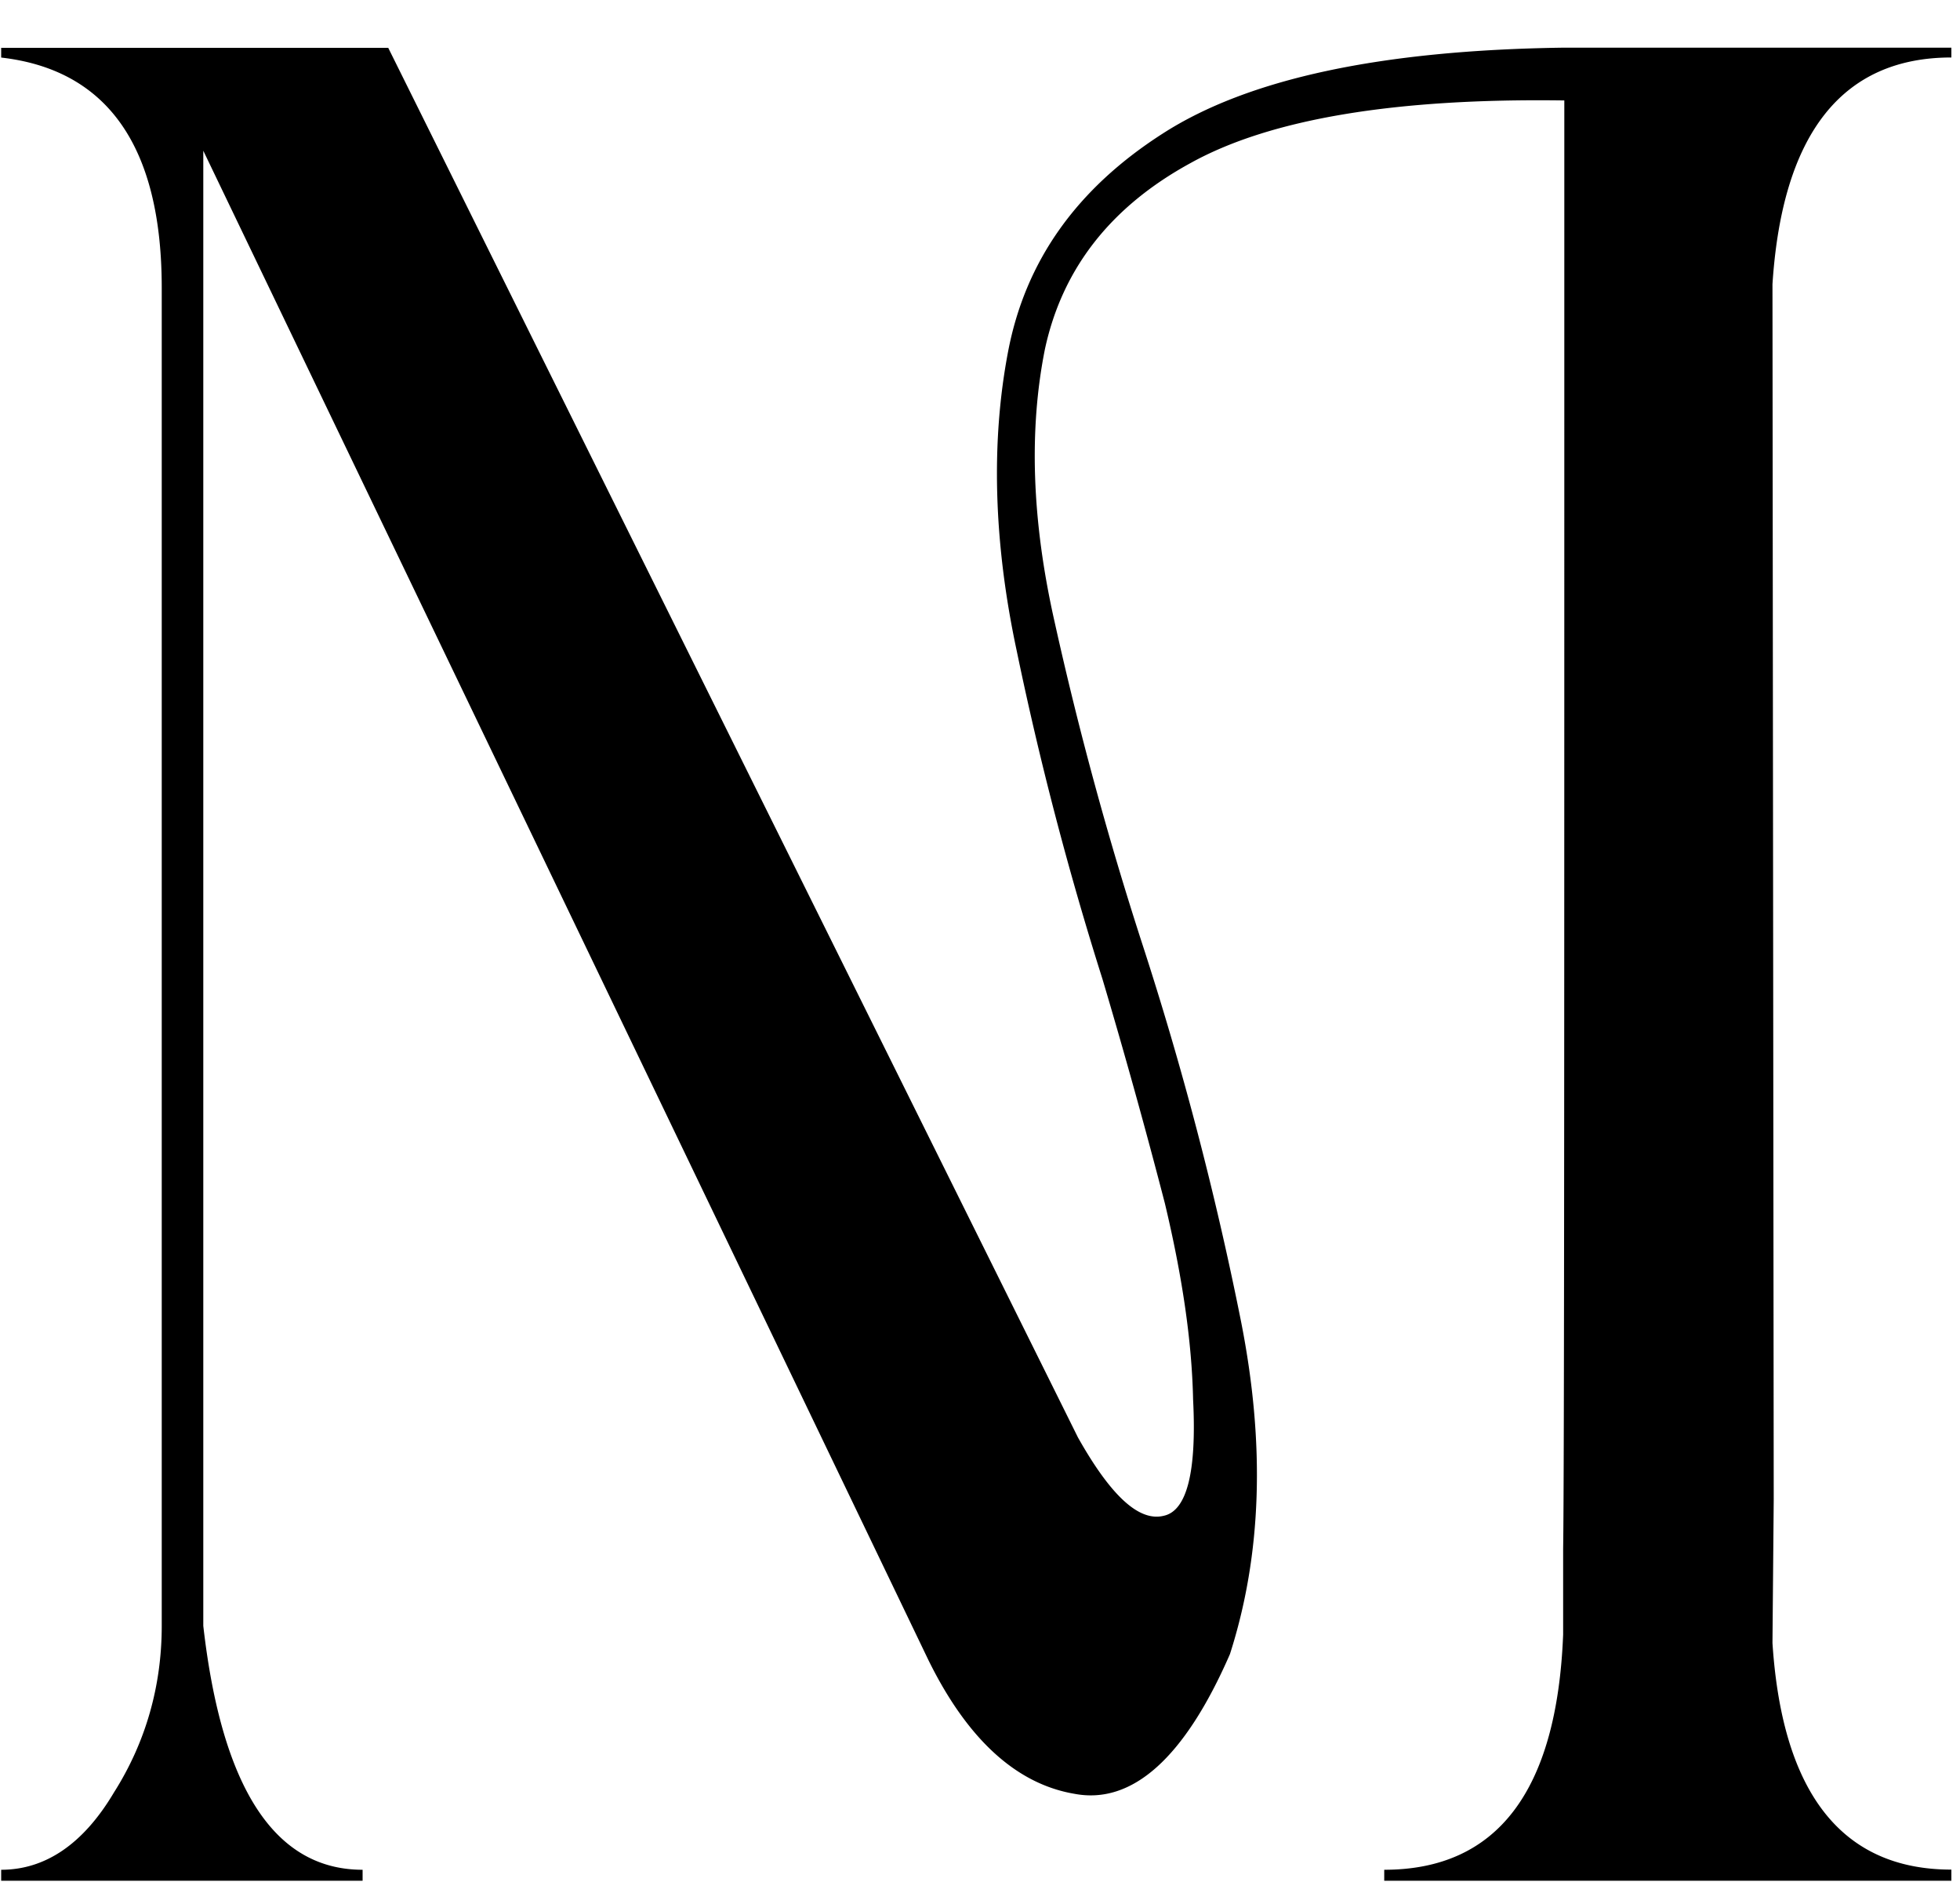 <svg xmlns="http://www.w3.org/2000/svg" width="25" height="24" fill="none"><path fill="#000" d="M24.89 23.984h-7.234v-.14c1.438 0 2.203-1 2.282-3V19.75c.015-.953.015-7.11.015-18.469-2.156-.031-3.75.235-4.765.797-1.032.563-1.641 1.36-1.86 2.375-.203 1.016-.172 2.172.125 3.484a44.758 44.758 0 0 0 1.11 4.079 42.43 42.43 0 0 1 1.265 4.828c.313 1.578.266 2.984-.14 4.25-.579 1.328-1.25 1.922-1.985 1.781-.734-.125-1.36-.688-1.86-1.703l-9.25-19.25v18.812c.235 2.063.907 3.11 2.032 3.11v.14H.015v-.14c.563 0 1.048-.328 1.438-.985.406-.64.61-1.359.61-2.125V3.672C2.063 1.875 1.375.89.015.734V.61h4.937l8.797 17.72c.422.75.781 1.077 1.094 1 .297-.063.422-.563.375-1.485-.016-.75-.14-1.578-.36-2.5a83.74 83.74 0 0 0-.796-2.86 42.423 42.423 0 0 1-1.094-4.187c-.297-1.39-.328-2.672-.11-3.813.22-1.156.875-2.078 1.97-2.78C15.921 1 17.624.64 19.936.608h4.954v.125c-1.391 0-2.157.97-2.282 2.891l.016 15.5-.016 1.828c.125 1.922.891 2.89 2.282 2.89v.141z"/></svg>